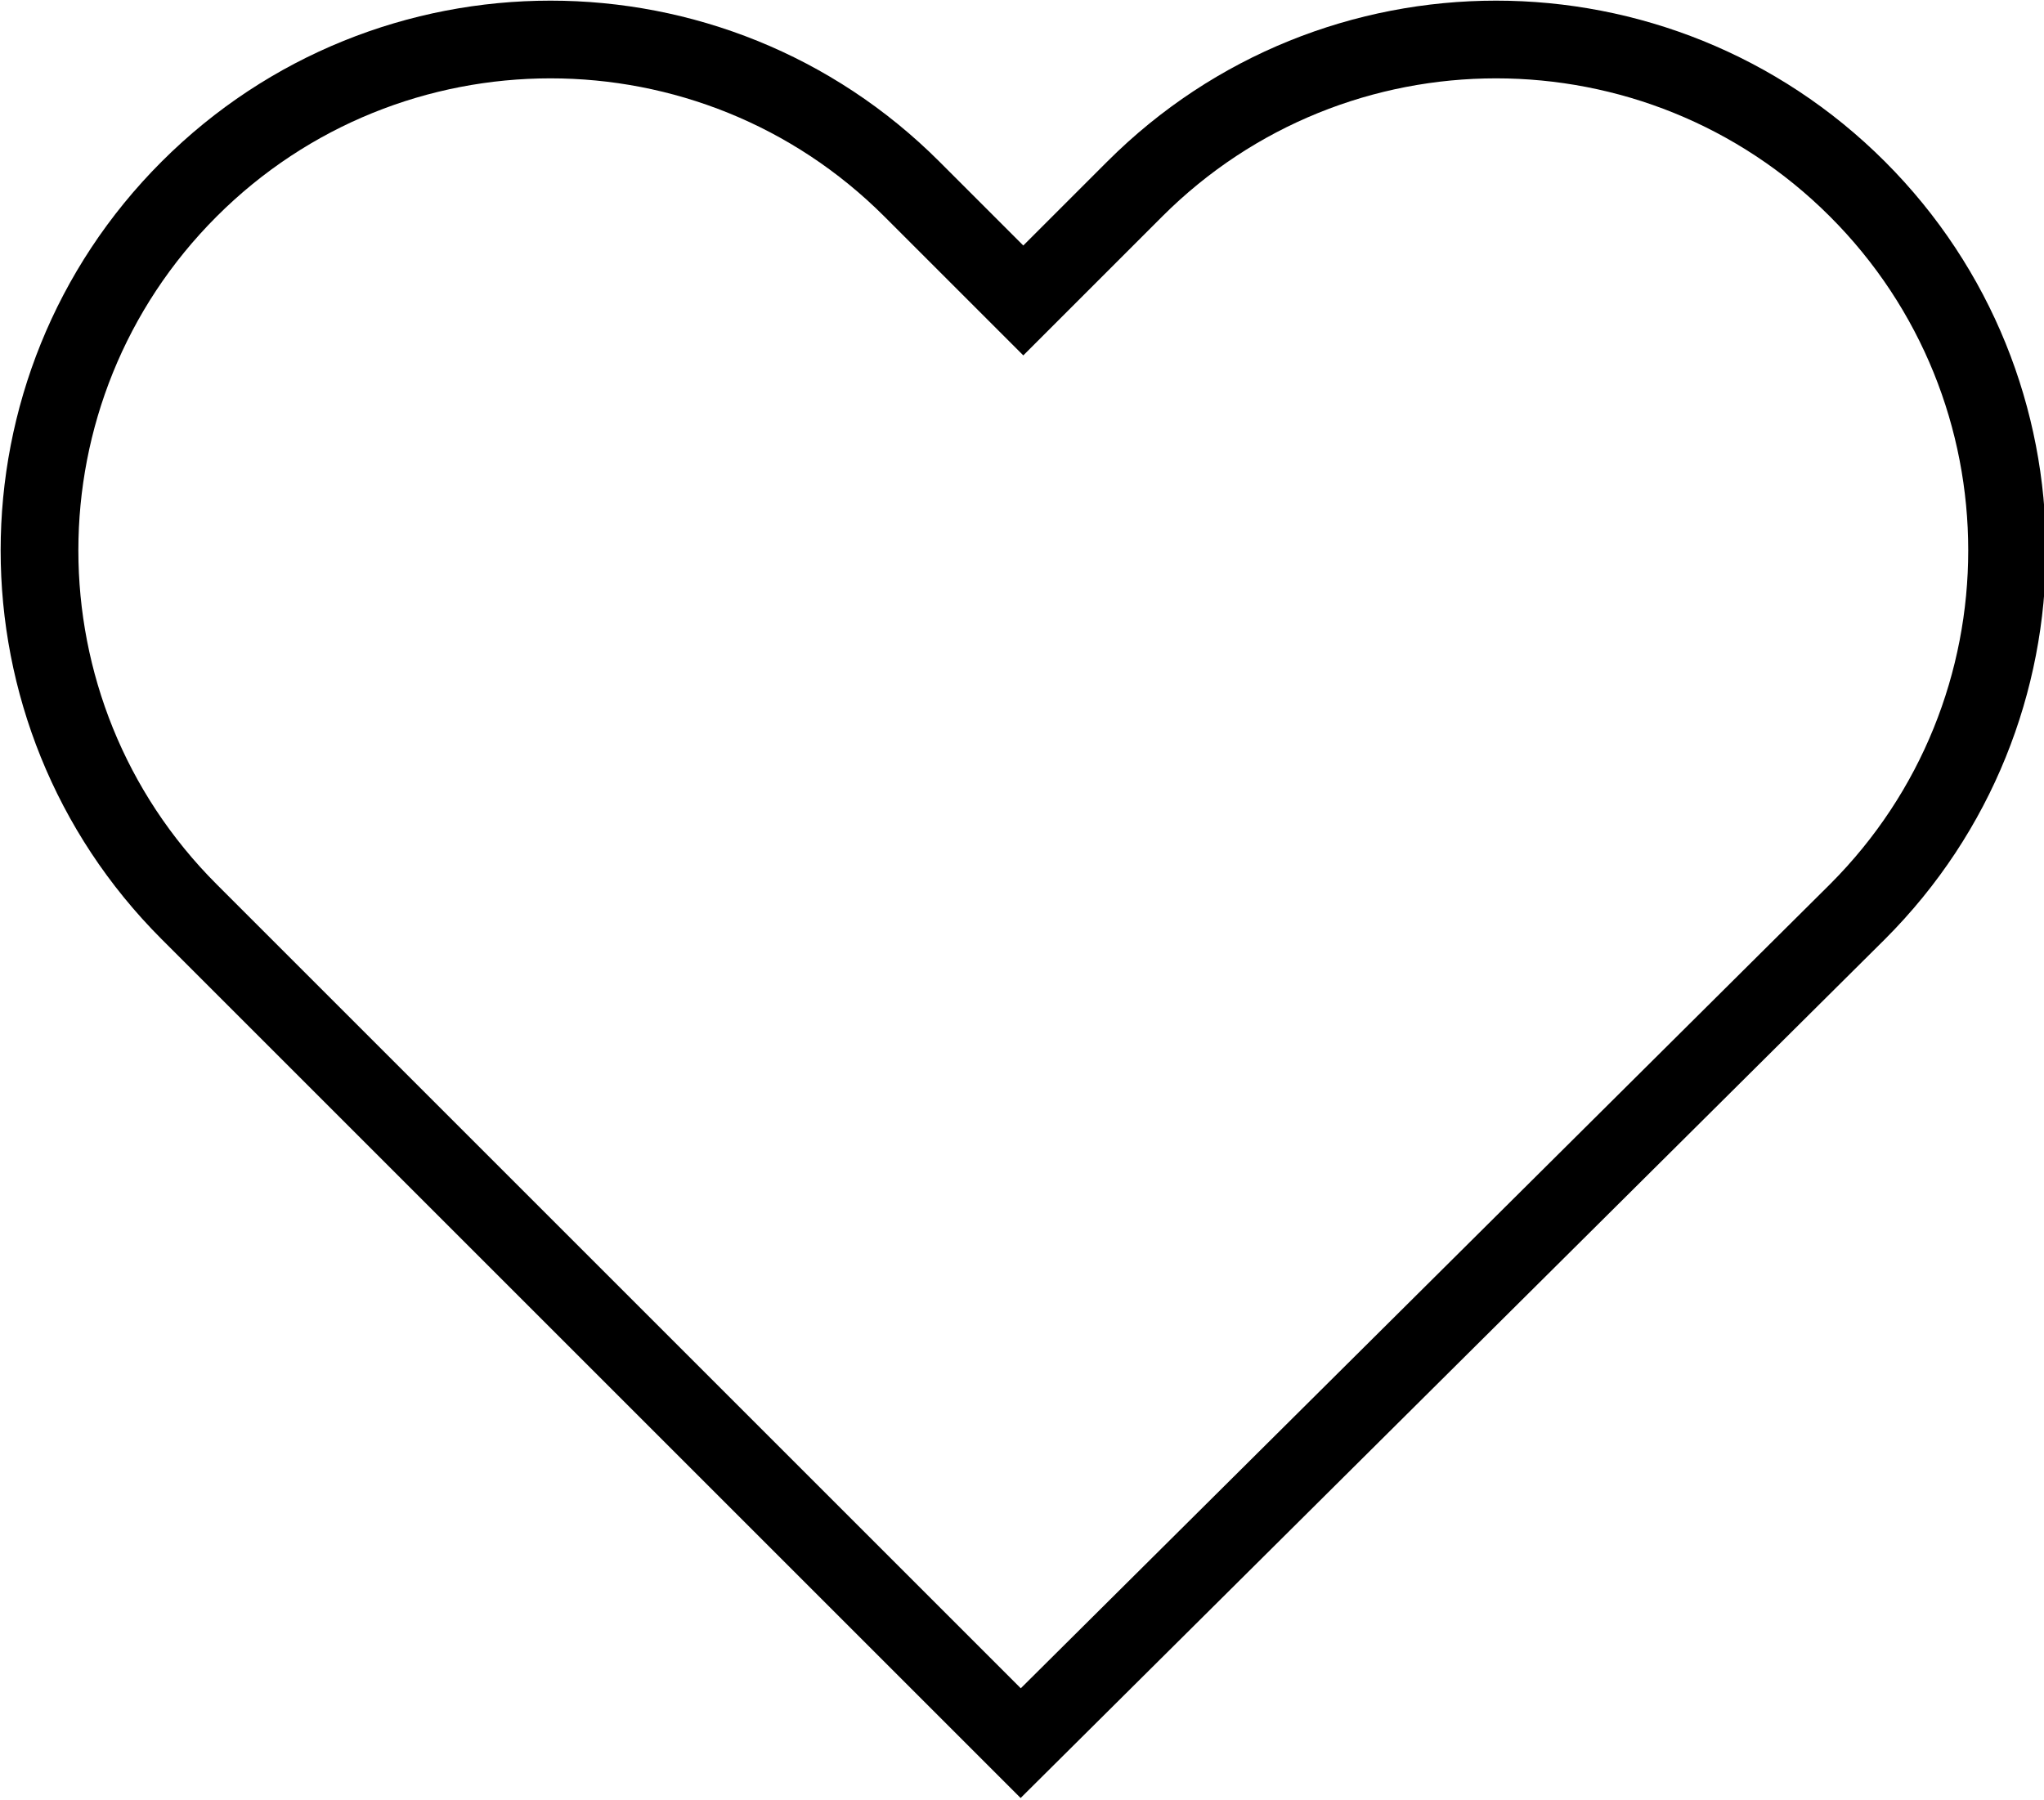 <?xml version="1.0" encoding="utf-8"?>
<!-- Generator: Adobe Illustrator 26.5.0, SVG Export Plug-In . SVG Version: 6.00 Build 0)  -->
<svg version="1.1" id="レイヤー_1" xmlns="http://www.w3.org/2000/svg" xmlns:xlink="http://www.w3.org/1999/xlink" x="0px"
	 y="0px" viewBox="0 0 78.9 69.5" style="enable-background:new 0 0 78.9 69.5;" xml:space="preserve">
<style type="text/css">
	.st0{fill:none;stroke:#000000;stroke-width:3;stroke-miterlimit:10;}
</style>
<path class="st0" d="M39.4,67.3L7.3,35.2c-7.7-7.7-7.7-20.2,0-27.9c7.7-7.7,20.2-7.7,27.9,0l4.3,4.3l4.3-4.3
	c7.7-7.7,20.2-7.7,27.9,0s7.7,20.2,0,27.9L39.4,67.3z"/>
</svg>
